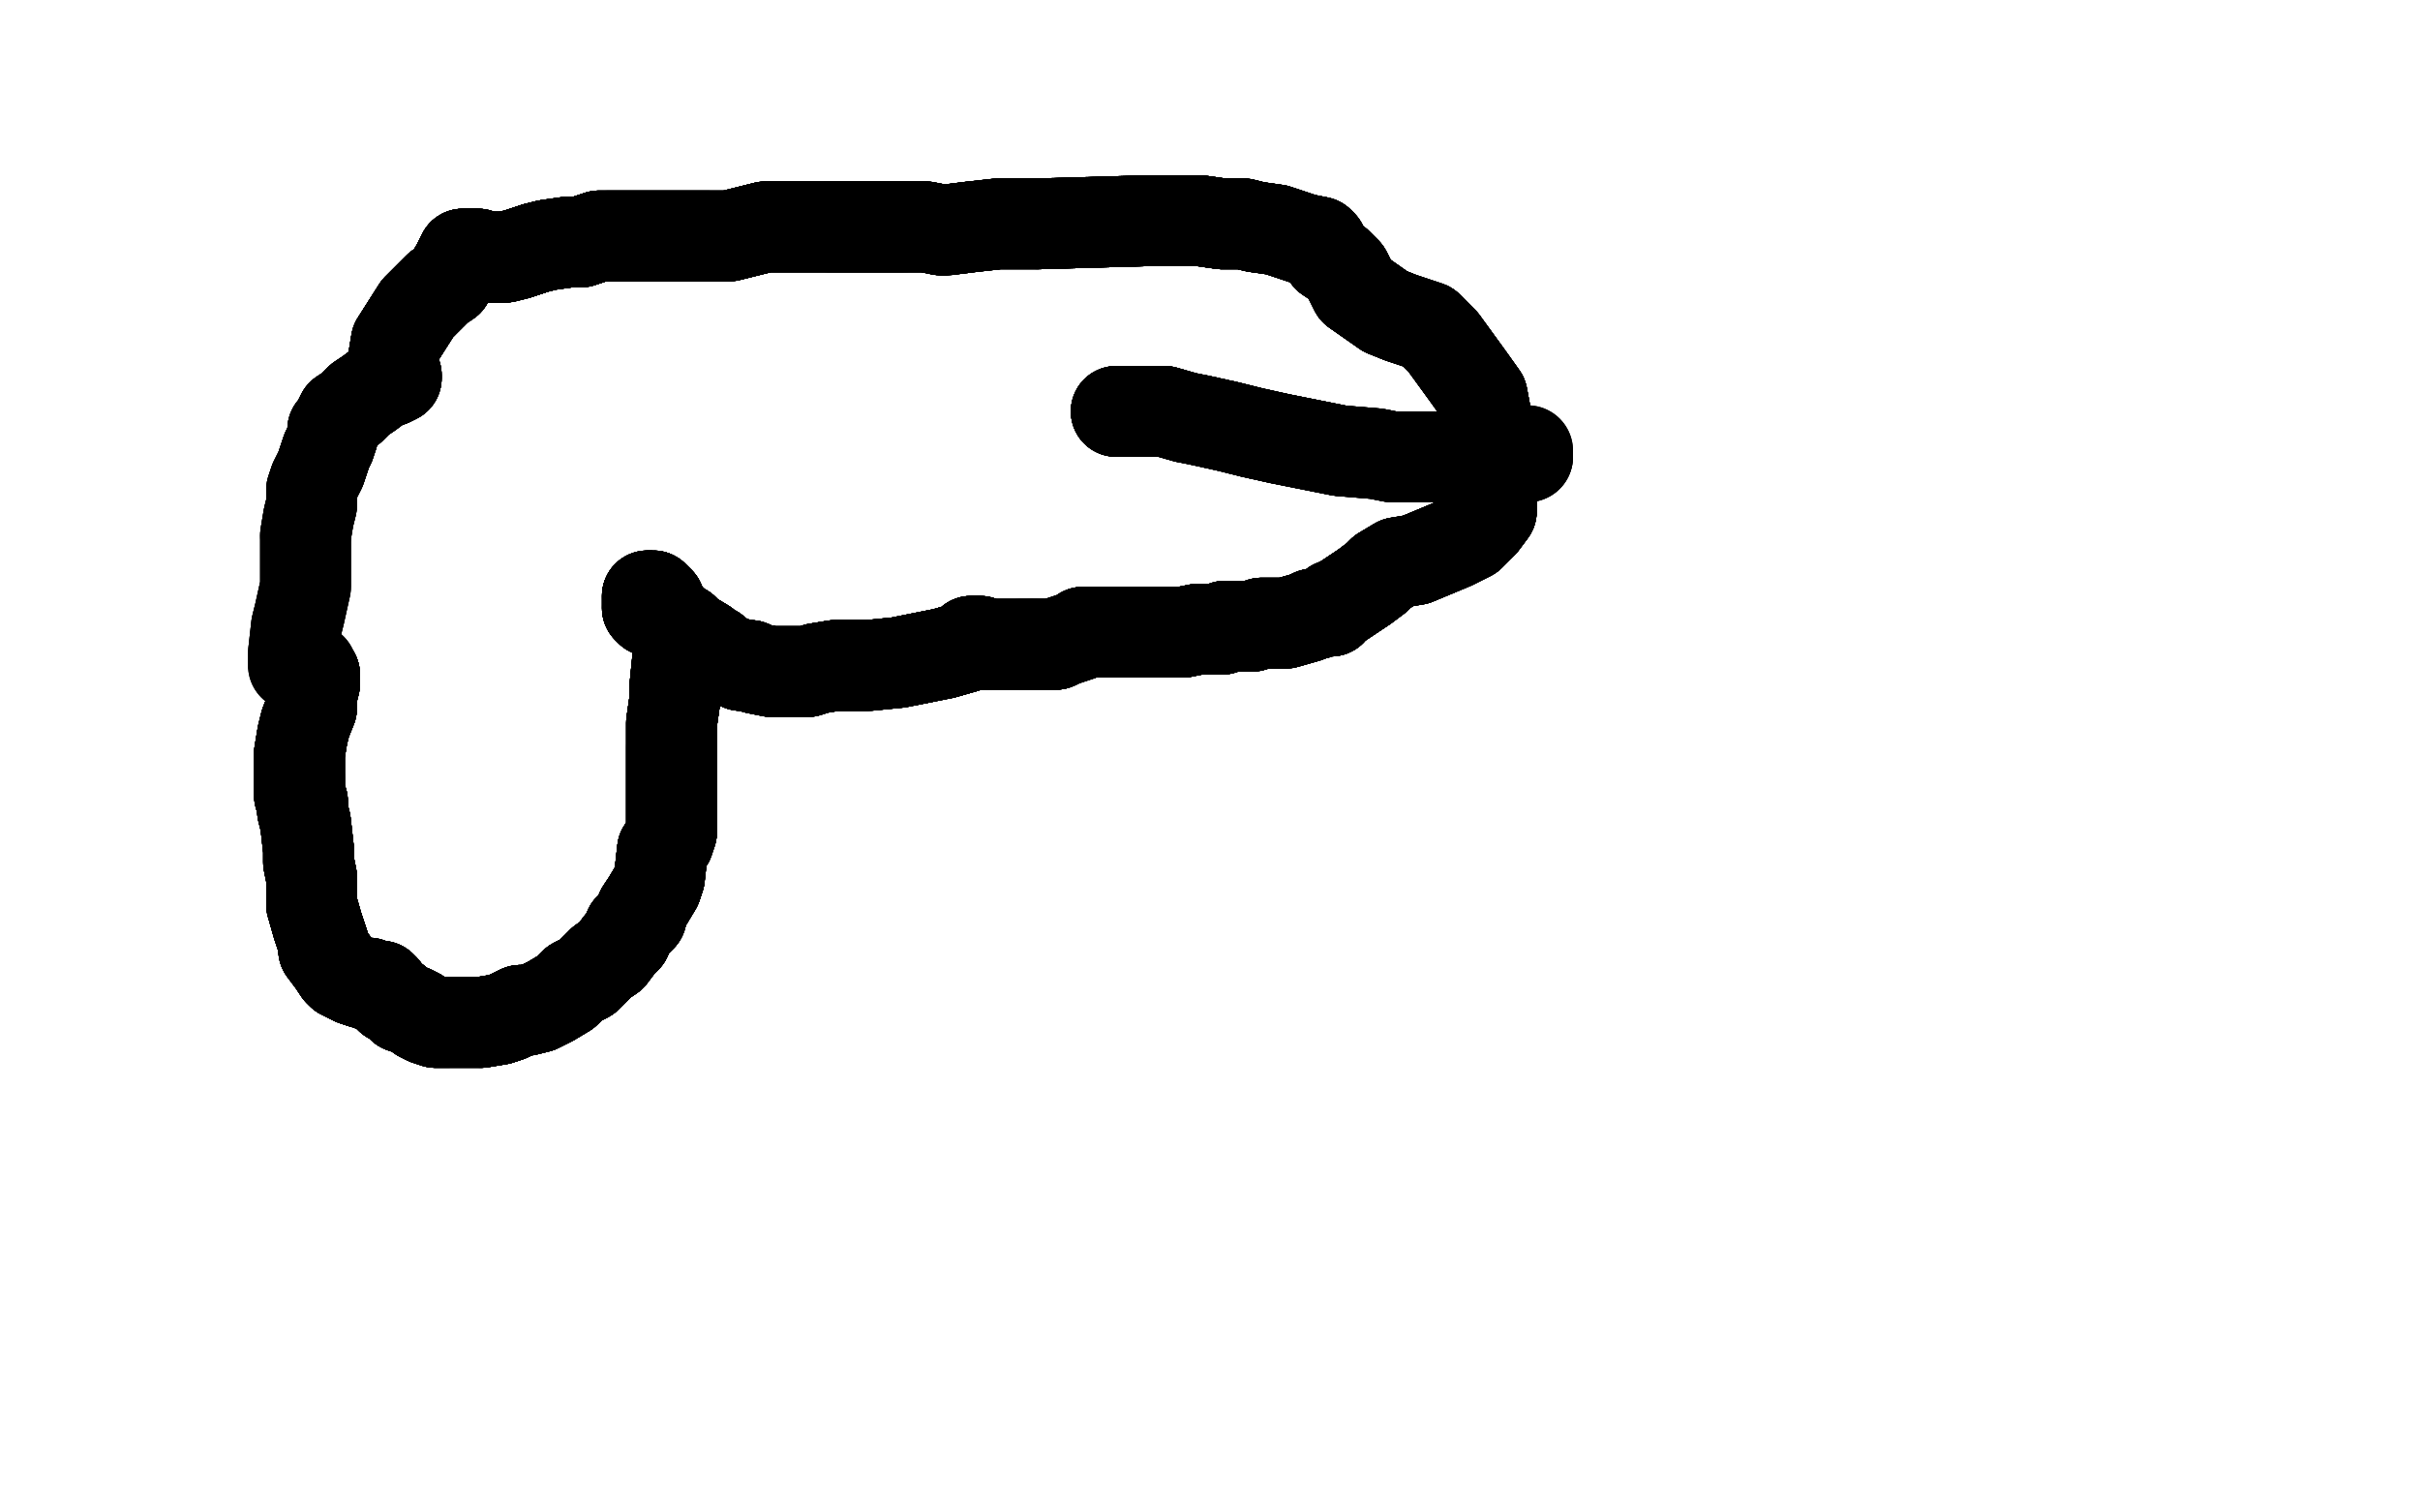 <?xml version="1.0" standalone="no"?>
<!DOCTYPE svg PUBLIC "-//W3C//DTD SVG 1.1//EN"
"http://www.w3.org/Graphics/SVG/1.1/DTD/svg11.dtd">

<svg width="800" height="500" version="1.1" xmlns="http://www.w3.org/2000/svg" xmlns:xlink="http://www.w3.org/1999/xlink" style="stroke-antialiasing: false"><desc>This SVG has been created on https://colorillo.com/</desc><rect x='0' y='0' width='800' height='500' style='fill: rgb(255,255,255); stroke-width:0' /><polyline points="211,135 211,136 213,138 214,139 216,142 218,143 220,146 225,151" style="fill: none; stroke: #ffffff; stroke-width: 5; stroke-linejoin: round; stroke-linecap: round; stroke-antialiasing: false; stroke-antialias: 0; opacity: 1.0"/>
<polyline points="211,135 211,136 213,138 214,139 216,142 218,143 220,146 225,151 243,174 261,203 292,264 302,285 319,309 326,319 326,321" style="fill: none; stroke: #ffffff; stroke-width: 5; stroke-linejoin: round; stroke-linecap: round; stroke-antialiasing: false; stroke-antialias: 0; opacity: 1.0"/>
<polyline points="211,135 211,136 213,138 214,139 216,142 218,143 220,146 225,151 243,174 261,203 292,264 302,285 319,309 326,319" style="fill: none; stroke: #ffffff; stroke-width: 5; stroke-linejoin: round; stroke-linecap: round; stroke-antialiasing: false; stroke-antialias: 0; opacity: 1.0"/>
<polyline points="211,135 211,136 213,138 214,139 216,142 218,143 220,146 225,151 243,174 261,203 292,264 302,285 319,309 326,319 326,321" style="fill: none; stroke: #ffffff; stroke-width: 5; stroke-linejoin: round; stroke-linecap: round; stroke-antialiasing: false; stroke-antialias: 0; opacity: 1.0"/>
<polyline points="385,165 385,174 385,181 385,187 385,195 384,206 384,214 383,225" style="fill: none; stroke: #ffffff; stroke-width: 5; stroke-linejoin: round; stroke-linecap: round; stroke-antialiasing: false; stroke-antialias: 0; opacity: 1.0"/>
<polyline points="385,165 385,174 385,181 385,187 385,195 384,206 384,214 383,225 383,246 385,258 393,283 396,296 406,329 411,345" style="fill: none; stroke: #ffffff; stroke-width: 5; stroke-linejoin: round; stroke-linecap: round; stroke-antialiasing: false; stroke-antialias: 0; opacity: 1.0"/>
<polyline points="385,165 385,174 385,181 385,187 385,195 384,206 384,214 383,225 383,246 385,258 393,283 396,296 406,329 411,345 415,358 418,365 420,368 421,368" style="fill: none; stroke: #ffffff; stroke-width: 5; stroke-linejoin: round; stroke-linecap: round; stroke-antialiasing: false; stroke-antialias: 0; opacity: 1.0"/>
<polyline points="385,165 385,174 385,181 385,187 385,195 384,206 384,214 383,225 383,246 385,258 393,283 396,296 406,329 411,345 415,358 418,365 420,368 421,368" style="fill: none; stroke: #ffffff; stroke-width: 5; stroke-linejoin: round; stroke-linecap: round; stroke-antialiasing: false; stroke-antialias: 0; opacity: 1.0"/>
<polyline points="275,262 276,262 279,262 282,262 285,262 288,262 292,263 297,264 304,266" style="fill: none; stroke: #ffffff; stroke-width: 5; stroke-linejoin: round; stroke-linecap: round; stroke-antialiasing: false; stroke-antialias: 0; opacity: 1.0"/>
<polyline points="275,262 276,262 279,262 282,262 285,262 288,262 292,263 297,264 304,266 312,271 336,282 348,288 360,292 376,296 402,299 414,300" style="fill: none; stroke: #ffffff; stroke-width: 5; stroke-linejoin: round; stroke-linecap: round; stroke-antialiasing: false; stroke-antialias: 0; opacity: 1.0"/>
<polyline points="275,262 276,262 279,262 282,262 285,262 288,262 292,263 297,264 304,266 312,271 336,282 348,288 360,292 376,296 402,299 414,300 422,300 433,300 435,300 437,300 438,300" style="fill: none; stroke: #ffffff; stroke-width: 5; stroke-linejoin: round; stroke-linecap: round; stroke-antialiasing: false; stroke-antialias: 0; opacity: 1.0"/>
<polyline points="275,262 276,262 279,262 282,262 285,262 288,262 292,263 297,264 304,266 312,271 336,282 348,288 360,292 376,296 402,299 414,300 422,300 433,300 435,300 437,300 438,300" style="fill: none; stroke: #ffffff; stroke-width: 5; stroke-linejoin: round; stroke-linecap: round; stroke-antialiasing: false; stroke-antialias: 0; opacity: 1.0"/>
<polyline points="455,291 454,291 455,294 457,299 461,305 465,313 470,321" style="fill: none; stroke: #ffffff; stroke-width: 5; stroke-linejoin: round; stroke-linecap: round; stroke-antialiasing: false; stroke-antialias: 0; opacity: 1.0"/>
<polyline points="455,291 454,291 455,294 457,299 461,305 465,313 470,321 475,327 480,331" style="fill: none; stroke: #ffffff; stroke-width: 5; stroke-linejoin: round; stroke-linecap: round; stroke-antialiasing: false; stroke-antialias: 0; opacity: 1.0"/>
<polyline points="437,218 434,197 431,184 430,173 428,162 427,153 427,148 427,143 427,140" style="fill: none; stroke: #ffffff; stroke-width: 5; stroke-linejoin: round; stroke-linecap: round; stroke-antialiasing: false; stroke-antialias: 0; opacity: 1.0"/>
<polyline points="437,218 434,197 431,184 430,173 428,162 427,153 427,148 427,143 427,140 427,138 427,137" style="fill: none; stroke: #ffffff; stroke-width: 5; stroke-linejoin: round; stroke-linecap: round; stroke-antialiasing: false; stroke-antialias: 0; opacity: 1.0"/>
<polyline points="437,218 434,197 431,184 430,173 428,162 427,153 427,148 427,143 427,140 427,138 427,137 427,138 427,141" style="fill: none; stroke: #ffffff; stroke-width: 5; stroke-linejoin: round; stroke-linecap: round; stroke-antialiasing: false; stroke-antialias: 0; opacity: 1.0"/>
<polyline points="446,175 445,175 444,176" style="fill: none; stroke: #ffffff; stroke-width: 5; stroke-linejoin: round; stroke-linecap: round; stroke-antialiasing: false; stroke-antialias: 0; opacity: 1.0"/>
<polyline points="77,103 77,105 77,110 77,118 78,132 78,154 81,201 83,252 87,305 91,354 91,392 93,425 94,442 95,453 96,458 97,461 101,463 103,466" style="fill: none; stroke: #ffffff; stroke-width: 30; stroke-linejoin: round; stroke-linecap: round; stroke-antialiasing: false; stroke-antialias: 0; opacity: 1.0"/>
<polyline points="77,103 77,105 77,110 77,118 78,132 78,154 81,201 83,252 87,305 91,354 91,392 93,425 94,442 95,453 96,458 97,461 101,463 103,466 105,466 106,467 107,467 107,465" style="fill: none; stroke: #ffffff; stroke-width: 30; stroke-linejoin: round; stroke-linecap: round; stroke-antialiasing: false; stroke-antialias: 0; opacity: 1.0"/>
<polyline points="77,103 77,105 77,110 77,118 78,132 78,154 81,201 83,252 87,305" style="fill: none; stroke: #ffffff; stroke-width: 30; stroke-linejoin: round; stroke-linecap: round; stroke-antialiasing: false; stroke-antialias: 0; opacity: 1.0"/>
<polyline points="77,103 77,105 77,110 77,118 78,132 78,154 81,201 83,252 87,305 91,354 91,392 93,425 94,442 95,453 96,458 97,461 101,463 103,466 105,466 106,467 107,467 107,465" style="fill: none; stroke: #ffffff; stroke-width: 30; stroke-linejoin: round; stroke-linecap: round; stroke-antialiasing: false; stroke-antialias: 0; opacity: 1.0"/>
<polyline points="156,135 156,136 156,138 156,143 157,152 157,168 157,200 157,252 154,389" style="fill: none; stroke: #ffffff; stroke-width: 30; stroke-linejoin: round; stroke-linecap: round; stroke-antialiasing: false; stroke-antialias: 0; opacity: 1.0"/>
<polyline points="156,135 156,136 156,138 156,143 157,152 157,168 157,200 157,252 154,389 153,403 152,416 151,426 151,430 151,431 151,432" style="fill: none; stroke: #ffffff; stroke-width: 30; stroke-linejoin: round; stroke-linecap: round; stroke-antialiasing: false; stroke-antialias: 0; opacity: 1.0"/>
<polyline points="67,302 74,302 82,303 93,304 105,305 122,308 144,309 170,312 193,315 211,319" style="fill: none; stroke: #ffffff; stroke-width: 30; stroke-linejoin: round; stroke-linecap: round; stroke-antialiasing: false; stroke-antialias: 0; opacity: 1.0"/>
<polyline points="67,302 74,302 82,303 93,304 105,305 122,308 144,309 170,312 193,315 211,319 229,322 248,327 285,332 311,337 321,339 328,340 329,340 324,337" style="fill: none; stroke: #ffffff; stroke-width: 30; stroke-linejoin: round; stroke-linecap: round; stroke-antialiasing: false; stroke-antialias: 0; opacity: 1.0"/>
<polyline points="67,302 74,302 82,303 93,304 105,305 122,308 144,309 170,312 193,315 211,319 229,322 248,327 285,332 311,337 321,339 328,340 329,340 324,337 292,326" style="fill: none; stroke: #ffffff; stroke-width: 30; stroke-linejoin: round; stroke-linecap: round; stroke-antialiasing: false; stroke-antialias: 0; opacity: 1.0"/>
<polyline points="156,135 156,136 156,138 156,143 157,152 157,168 157,200 157,252 154,389 153,403 152,416 151,426 151,430 151,431 151,432" style="fill: none; stroke: #ffffff; stroke-width: 30; stroke-linejoin: round; stroke-linecap: round; stroke-antialiasing: false; stroke-antialias: 0; opacity: 1.0"/>
<polyline points="334,234 354,264 372,301 389,342 406,384 419,420 424,441 427,452 427,458 427,463" style="fill: none; stroke: #ffffff; stroke-width: 30; stroke-linejoin: round; stroke-linecap: round; stroke-antialiasing: false; stroke-antialias: 0; opacity: 1.0"/>
<polyline points="334,234 354,264 372,301 389,342 406,384 419,420 424,441 427,452 427,458 427,463 422,468 413,473 360,477 309,477 163,469 113,468 91,466" style="fill: none; stroke: #ffffff; stroke-width: 30; stroke-linejoin: round; stroke-linecap: round; stroke-antialiasing: false; stroke-antialias: 0; opacity: 1.0"/>
<polyline points="334,234 354,264 372,301 389,342 406,384 419,420 424,441 427,452 427,458 427,463 422,468 413,473 360,477 309,477 163,469 113,468 91,466 74,460 63,450 60,437 62,413 77,369 111,308 221,156 298,97" style="fill: none; stroke: #ffffff; stroke-width: 30; stroke-linejoin: round; stroke-linecap: round; stroke-antialiasing: false; stroke-antialias: 0; opacity: 1.0"/>
<polyline points="334,234 354,264 372,301 389,342 406,384 419,420 424,441 427,452 427,458 427,463 422,468 413,473 360,477 309,477 163,469 113,468 91,466 74,460 63,450 60,437 62,413 77,369 111,308 221,156 298,97 352,62 394,43 423,36 437,36 440,84 427,113 399,149 361,188 249,272 187,313 139,343 120,355 113,358 116,351" style="fill: none; stroke: #ffffff; stroke-width: 30; stroke-linejoin: round; stroke-linecap: round; stroke-antialiasing: false; stroke-antialias: 0; opacity: 1.0"/>
<polyline points="334,234 354,264 372,301 389,342 406,384 419,420 424,441 427,452 427,458 427,463 422,468 413,473 360,477 309,477 163,469 113,468 91,466 74,460 63,450 60,437 62,413 77,369 111,308 221,156 298,97 352,62 394,43 423,36 437,36 440,84 427,113 399,149 361,188 249,272 187,313 139,343 120,355 113,358 116,351 176,280 227,222 283,167 341,111 387,61 434,9 439,3" style="fill: none; stroke: #ffffff; stroke-width: 30; stroke-linejoin: round; stroke-linecap: round; stroke-antialiasing: false; stroke-antialias: 0; opacity: 1.0"/>
<polyline points="424,441 427,452 427,458 427,463 422,468 413,473 360,477 309,477 163,469 113,468 91,466 74,460 63,450 60,437 62,413 77,369 111,308 221,156 298,97 352,62 394,43 423,36 437,36 440,84 427,113 399,149 361,188 249,272 187,313 139,343 120,355 113,358 116,351 176,280 227,222 283,167 341,111 387,61 434,9 439,3 439,2 400,27 254,131 213,167 95,291 68,320 59,329" style="fill: none; stroke: #ffffff; stroke-width: 30; stroke-linejoin: round; stroke-linecap: round; stroke-antialiasing: false; stroke-antialias: 0; opacity: 1.0"/>
<polyline points="422,468 413,473 360,477 309,477 163,469 113,468 91,466 74,460 63,450 60,437 62,413 77,369 111,308 221,156 298,97 352,62 394,43 423,36 437,36 440,84 427,113 399,149 361,188 249,272 187,313 139,343 120,355 113,358 116,351 176,280 227,222 283,167 341,111 387,61 434,9 439,3 439,2 400,27 254,131 213,167 95,291 68,320 59,329 62,318 85,281 212,79 226,58 246,26" style="fill: none; stroke: #ffffff; stroke-width: 30; stroke-linejoin: round; stroke-linecap: round; stroke-antialiasing: false; stroke-antialias: 0; opacity: 1.0"/>
<polyline points="334,234 354,264 372,301 389,342 406,384 419,420 424,441 427,452 427,458 427,463 422,468 413,473 360,477 309,477 163,469 113,468 91,466 74,460 63,450 60,437 62,413 77,369 111,308 221,156 298,97 352,62 394,43 423,36 437,36 440,84 427,113 399,149" style="fill: none; stroke: #ffffff; stroke-width: 30; stroke-linejoin: round; stroke-linecap: round; stroke-antialiasing: false; stroke-antialias: 0; opacity: 1.0"/>
<polyline points="52,78 48,80 46,81 45,81 44,77 43,73 43,68 43,61 45,49" style="fill: none; stroke: #ffffff; stroke-width: 30; stroke-linejoin: round; stroke-linecap: round; stroke-antialiasing: false; stroke-antialias: 0; opacity: 1.0"/>
<polyline points="52,78 48,80 46,81 45,81 44,77 43,73 43,68 43,61 45,49 49,37 57,18 66,2" style="fill: none; stroke: #ffffff; stroke-width: 30; stroke-linejoin: round; stroke-linecap: round; stroke-antialiasing: false; stroke-antialias: 0; opacity: 1.0"/>
<polyline points="56,152 57,150 58,146 61,140 63,131 66,118 72,104 77,88 83,77" style="fill: none; stroke: #ffffff; stroke-width: 30; stroke-linejoin: round; stroke-linecap: round; stroke-antialiasing: false; stroke-antialias: 0; opacity: 1.0"/>
<polyline points="56,152 57,150 58,146 61,140 63,131 66,118 72,104 77,88 83,77 88,65 88,64 89,64 82,78 66,114 47,156" style="fill: none; stroke: #ffffff; stroke-width: 30; stroke-linejoin: round; stroke-linecap: round; stroke-antialiasing: false; stroke-antialias: 0; opacity: 1.0"/>
<polyline points="56,152 57,150 58,146 61,140 63,131 66,118 72,104 77,88 83,77 88,65 88,64 89,64 82,78 66,114 47,156 29,193 18,216 12,226 12,229 27,192 42,154 64,106 86,56 106,17" style="fill: none; stroke: #ffffff; stroke-width: 30; stroke-linejoin: round; stroke-linecap: round; stroke-antialiasing: false; stroke-antialias: 0; opacity: 1.0"/>
<polyline points="56,152 57,150 58,146 61,140 63,131 66,118 72,104 77,88 83,77 88,65 88,64 89,64 82,78 66,114 47,156 29,193 18,216 12,226 12,229 27,192 42,154 64,106" style="fill: none; stroke: #ffffff; stroke-width: 30; stroke-linejoin: round; stroke-linecap: round; stroke-antialiasing: false; stroke-antialias: 0; opacity: 1.0"/>
<polyline points="106,90 105,91 105,92 105,93 105,94 105,95 110,89" style="fill: none; stroke: #ffffff; stroke-width: 30; stroke-linejoin: round; stroke-linecap: round; stroke-antialiasing: false; stroke-antialias: 0; opacity: 1.0"/>
<polyline points="106,90 105,91 105,92 105,93 105,94 105,95 110,89 122,77 137,57 153,37 164,25 170,18 172,15 174,15 174,20" style="fill: none; stroke: #ffffff; stroke-width: 30; stroke-linejoin: round; stroke-linecap: round; stroke-antialiasing: false; stroke-antialias: 0; opacity: 1.0"/>
<polyline points="106,90 105,91 105,92 105,93 105,94 105,95 110,89 122,77 137,57 153,37 164,25 170,18 172,15 174,15 174,20 167,36 153,69 134,114 112,164 93,208 76,247 68,272 66,281" style="fill: none; stroke: #ffffff; stroke-width: 30; stroke-linejoin: round; stroke-linecap: round; stroke-antialiasing: false; stroke-antialias: 0; opacity: 1.0"/>
<polyline points="106,90 105,91 105,92 105,93 105,94 105,95 110,89 122,77 137,57 153,37 164,25 170,18 172,15 174,15 174,20 167,36 153,69 134,114 112,164 93,208 76,247 68,272 66,281 66,284 69,278 76,268 86,251 99,225 115,196 130,167 159,106" style="fill: none; stroke: #ffffff; stroke-width: 30; stroke-linejoin: round; stroke-linecap: round; stroke-antialiasing: false; stroke-antialias: 0; opacity: 1.0"/>
<polyline points="106,90 105,91 105,92 105,93 105,94 105,95 110,89 122,77 137,57 153,37 164,25 170,18 172,15 174,15 174,20 167,36 153,69 134,114 112,164 93,208 76,247 68,272 66,281 66,284 69,278 76,268 86,251 99,225 115,196 130,167 159,106 165,98 167,94 164,101 156,119 140,151 122,190 103,227" style="fill: none; stroke: #ffffff; stroke-width: 30; stroke-linejoin: round; stroke-linecap: round; stroke-antialiasing: false; stroke-antialias: 0; opacity: 1.0"/>
<polyline points="106,90 105,91 105,92 105,93 105,94 105,95 110,89 122,77 137,57 153,37 164,25 170,18 172,15 174,15 174,20 167,36 153,69 134,114 112,164 93,208 76,247 68,272 66,281 66,284 69,278 76,268 86,251 99,225 115,196 130,167 159,106 165,98 167,94 164,101 156,119 140,151 122,190 103,227 89,258 83,276 88,268 98,251 116,219 137,177 160,132" style="fill: none; stroke: #ffffff; stroke-width: 30; stroke-linejoin: round; stroke-linecap: round; stroke-antialiasing: false; stroke-antialias: 0; opacity: 1.0"/>
<polyline points="105,92 105,93 105,94 105,95 110,89 122,77 137,57 153,37 164,25 170,18 172,15 174,15 174,20 167,36 153,69 134,114 112,164 93,208 76,247 68,272 66,281 66,284 69,278 76,268 86,251 99,225 115,196 130,167 159,106 165,98 167,94 164,101 156,119 140,151 122,190 103,227 89,258 83,276 88,268 98,251 116,219 137,177 160,132 202,55 213,39 217,33 217,38 208,62 189,106" style="fill: none; stroke: #ffffff; stroke-width: 30; stroke-linejoin: round; stroke-linecap: round; stroke-antialiasing: false; stroke-antialias: 0; opacity: 1.0"/>
<polyline points="172,15 174,15 174,20 167,36 153,69 134,114 112,164 93,208 76,247 68,272 66,281 66,284 69,278 76,268 86,251 99,225 115,196 130,167 159,106 165,98 167,94 164,101 156,119 140,151 122,190 103,227 89,258 83,276 88,268 98,251 116,219 137,177 160,132 202,55 213,39 217,33 217,38 208,62 189,106 141,227 125,278 118,337 120,346 125,349 135,349" style="fill: none; stroke: #ffffff; stroke-width: 30; stroke-linejoin: round; stroke-linecap: round; stroke-antialiasing: false; stroke-antialias: 0; opacity: 1.0"/>
<polyline points="69,278 76,268 86,251 99,225 115,196 130,167 159,106 165,98 167,94 164,101 156,119 140,151 122,190 103,227 89,258 83,276 88,268 98,251 116,219 137,177 160,132 202,55 213,39 217,33 217,38 208,62 189,106 141,227 125,278 118,337 120,346 125,349 135,349 162,324 185,293 241,224 270,186 301,149 326,116 352,91 356,88 336,128 313,168 285,213 254,264" style="fill: none; stroke: #ffffff; stroke-width: 30; stroke-linejoin: round; stroke-linecap: round; stroke-antialiasing: false; stroke-antialias: 0; opacity: 1.0"/>
<polyline points="86,251 99,225 115,196 130,167 159,106 165,98 167,94 164,101 156,119 140,151 122,190 103,227 89,258 83,276 88,268 98,251 116,219 137,177 160,132 202,55 213,39 217,33 217,38 208,62 189,106 141,227 125,278 118,337 120,346 125,349 135,349 162,324 185,293 241,224 270,186 301,149 326,116 352,91 356,88 336,128 313,168 285,213 254,264 212,346 206,368 207,369 214,366 227,357 271,319" style="fill: none; stroke: #ffffff; stroke-width: 30; stroke-linejoin: round; stroke-linecap: round; stroke-antialiasing: false; stroke-antialias: 0; opacity: 1.0"/>
<polyline points="122,190 103,227 89,258 83,276 88,268 98,251 116,219 137,177 160,132 202,55 213,39 217,33 217,38 208,62 189,106 141,227 125,278 118,337 120,346 125,349 135,349 162,324 185,293 241,224 270,186 301,149 326,116 352,91 356,88 336,128 313,168 285,213 254,264 212,346 206,368 207,369 214,366 227,357 271,319 299,292 353,232 372,214 382,205 383,205 383,210" style="fill: none; stroke: #ffffff; stroke-width: 30; stroke-linejoin: round; stroke-linecap: round; stroke-antialiasing: false; stroke-antialias: 0; opacity: 1.0"/>
<polyline points="88,268 98,251 116,219 137,177 160,132 202,55 213,39 217,33 217,38 208,62 189,106 141,227 125,278 118,337 120,346 125,349 135,349 162,324 185,293 241,224 270,186 301,149 326,116 352,91 356,88 336,128 313,168 285,213 254,264 212,346 206,368 207,369 214,366 227,357 271,319 299,292 353,232 372,214 382,205 383,205 383,210 363,266 332,364 323,399 320,417 324,417 332,408 344,392" style="fill: none; stroke: #ffffff; stroke-width: 30; stroke-linejoin: round; stroke-linecap: round; stroke-antialiasing: false; stroke-antialias: 0; opacity: 1.0"/>
<polyline points="174,20 167,36 153,69 134,114 112,164 93,208 76,247 68,272 66,281 66,284 69,278 76,268 86,251 99,225 115,196 130,167 159,106 165,98 167,94 164,101 156,119 140,151 122,190 103,227 89,258 83,276 88,268 98,251 116,219 137,177 160,132 202,55 213,39 217,33 217,38 208,62 189,106 141,227 125,278 118,337 120,346 125,349 135,349 162,324 185,293 241,224 270,186 301,149 326,116" style="fill: none; stroke: #ffffff; stroke-width: 30; stroke-linejoin: round; stroke-linecap: round; stroke-antialiasing: false; stroke-antialias: 0; opacity: 1.0"/>
<polyline points="217,38 208,62 189,106 141,227 125,278 118,337 120,346 125,349 135,349 162,324 185,293 241,224 270,186 301,149 326,116 352,91 356,88 336,128 313,168 285,213 254,264 212,346 206,368 207,369 214,366 227,357 271,319 299,292 353,232 372,214 382,205 383,205 383,210 363,266 332,364 323,399 320,417 324,417 332,408 344,392 383,330 427,263 449,237 460,225 468,217 469,217" style="fill: none; stroke: #ffffff; stroke-width: 30; stroke-linejoin: round; stroke-linecap: round; stroke-antialiasing: false; stroke-antialias: 0; opacity: 1.0"/>
<polyline points="120,346 125,349 135,349 162,324 185,293 241,224 270,186 301,149 326,116 352,91 356,88 336,128 313,168 285,213 254,264 212,346 206,368 207,369 214,366 227,357 271,319 299,292 353,232 372,214 382,205 383,205 383,210 363,266 332,364 323,399 320,417 324,417 332,408 344,392 383,330 427,263 449,237 460,225 468,217 469,217 466,219 456,227 439,238 421,252 418,254 416,254 415,249" style="fill: none; stroke: #ffffff; stroke-width: 30; stroke-linejoin: round; stroke-linecap: round; stroke-antialiasing: false; stroke-antialias: 0; opacity: 1.0"/>
<polyline points="185,293 241,224 270,186 301,149 326,116 352,91 356,88 336,128 313,168 285,213 254,264 212,346 206,368 207,369 214,366 227,357 271,319 299,292 353,232 372,214 382,205 383,205 383,210 363,266 332,364 323,399 320,417 324,417 332,408 344,392 383,330 427,263 449,237 460,225 468,217 469,217 466,219 456,227 439,238 421,252 418,254 416,254 415,249 418,226 451,190 470,176 482,168 489,158" style="fill: none; stroke: #ffffff; stroke-width: 30; stroke-linejoin: round; stroke-linecap: round; stroke-antialiasing: false; stroke-antialias: 0; opacity: 1.0"/>
<polyline points="254,264 212,346 206,368 207,369 214,366 227,357 271,319 299,292 353,232 372,214 382,205 383,205 383,210 363,266 332,364 323,399 320,417 324,417 332,408 344,392 383,330 427,263 449,237 460,225 468,217 469,217 466,219 456,227 439,238 421,252 418,254 416,254 415,249 418,226 451,190 470,176 482,168 489,158 489,160 478,168 452,184 421,208 390,233 388,235 391,231" style="fill: none; stroke: #ffffff; stroke-width: 30; stroke-linejoin: round; stroke-linecap: round; stroke-antialiasing: false; stroke-antialias: 0; opacity: 1.0"/>
<polyline points="206,368 207,369 214,366 227,357 271,319 299,292 353,232 372,214 382,205 383,205 383,210 363,266 332,364 323,399 320,417 324,417 332,408 344,392 383,330 427,263 449,237 460,225 468,217 469,217 466,219 456,227 439,238 421,252 418,254 416,254 415,249 418,226 451,190 470,176 482,168 489,158 489,160 478,168 452,184 421,208 390,233 388,235 391,231 399,220 427,176 460,137 500,68 506,46 509,36" style="fill: none; stroke: #ffffff; stroke-width: 30; stroke-linejoin: round; stroke-linecap: round; stroke-antialiasing: false; stroke-antialias: 0; opacity: 1.0"/>
<polyline points="332,364 323,399 320,417 324,417 332,408 344,392 383,330 427,263 449,237 460,225 468,217 469,217 466,219 456,227 439,238 421,252 418,254 416,254 415,249 418,226 451,190 470,176 482,168 489,158 489,160 478,168 452,184 421,208 390,233 388,235 391,231 399,220 427,176 460,137 500,68 506,46 509,36 509,39 509,48 509,59 500,89 484,143 465,197 442,289 438,312 436,327" style="fill: none; stroke: #ffffff; stroke-width: 30; stroke-linejoin: round; stroke-linecap: round; stroke-antialiasing: false; stroke-antialias: 0; opacity: 1.0"/>
<polyline points="332,408 344,392 383,330 427,263 449,237 460,225 468,217 469,217 466,219 456,227 439,238 421,252 418,254 416,254 415,249 418,226 451,190 470,176 482,168 489,158 489,160 478,168 452,184 421,208 390,233 388,235 391,231 399,220 427,176 460,137 500,68 506,46 509,36 509,39 509,48 509,59 500,89 484,143 465,197 442,289 438,312 436,327 437,322 442,311 451,291 485,213 506,168 542,84" style="fill: none; stroke: #ffffff; stroke-width: 30; stroke-linejoin: round; stroke-linecap: round; stroke-antialiasing: false; stroke-antialias: 0; opacity: 1.0"/>
<polyline points="466,219 456,227 439,238 421,252 418,254 416,254 415,249 418,226 451,190 470,176 482,168 489,158 489,160 478,168 452,184 421,208 390,233 388,235 391,231 399,220 427,176 460,137 500,68 506,46 509,36 509,39 509,48 509,59 500,89 484,143 465,197 442,289 438,312 436,327 437,322 442,311 451,291 485,213 506,168 542,84 557,53 559,49 559,52 553,70 522,147 500,200" style="fill: none; stroke: #ffffff; stroke-width: 30; stroke-linejoin: round; stroke-linecap: round; stroke-antialiasing: false; stroke-antialias: 0; opacity: 1.0"/>
<polyline points="271,319 299,292 353,232 372,214 382,205 383,205 383,210 363,266 332,364 323,399 320,417 324,417 332,408 344,392 383,330 427,263 449,237 460,225 468,217 469,217 466,219 456,227 439,238 421,252 418,254 416,254 415,249 418,226 451,190 470,176 482,168 489,158 489,160 478,168 452,184 421,208 390,233 388,235 391,231 399,220 427,176 460,137 500,68 506,46 509,36 509,39 509,48 509,59" style="fill: none; stroke: #ffffff; stroke-width: 30; stroke-linejoin: round; stroke-linecap: round; stroke-antialiasing: false; stroke-antialias: 0; opacity: 1.0"/>
<polyline points="489,160 478,168 452,184 421,208 390,233 388,235 391,231 399,220 427,176 460,137 500,68 506,46 509,36 509,39 509,48 509,59 500,89 484,143 465,197 442,289 438,312 436,327 437,322 442,311 451,291 485,213 506,168 542,84 557,53 559,49 559,52 553,70 522,147 500,200 461,294 452,311 449,319 458,300 471,272 509,190 549,111 561,90 568,80 569,102 557,145 489,345" style="fill: none; stroke: #ffffff; stroke-width: 30; stroke-linejoin: round; stroke-linecap: round; stroke-antialiasing: false; stroke-antialias: 0; opacity: 1.0"/>
<polyline points="509,36 509,39 509,48 509,59 500,89 484,143 465,197 442,289 438,312 436,327 437,322 442,311 451,291 485,213 506,168 542,84 557,53 559,49 559,52 553,70 522,147 500,200 461,294 452,311 449,319 458,300 471,272 509,190 549,111 561,90 568,80 569,102 557,145 489,345 485,356 486,352 492,341 528,263 556,210 643,78 653,67 650,86 577,249 565,270 535,333 528,352 533,342" style="fill: none; stroke: #ffffff; stroke-width: 30; stroke-linejoin: round; stroke-linecap: round; stroke-antialiasing: false; stroke-antialias: 0; opacity: 1.0"/>
<polyline points="418,254 416,254 415,249 418,226 451,190 470,176 482,168 489,158 489,160 478,168 452,184 421,208 390,233 388,235 391,231 399,220 427,176 460,137 500,68 506,46 509,36 509,39 509,48 509,59 500,89 484,143 465,197 442,289 438,312 436,327 437,322 442,311 451,291 485,213 506,168 542,84 557,53 559,49 559,52 553,70 522,147 500,200 461,294 452,311 449,319 458,300 471,272 509,190" style="fill: none; stroke: #ffffff; stroke-width: 30; stroke-linejoin: round; stroke-linecap: round; stroke-antialiasing: false; stroke-antialias: 0; opacity: 1.0"/>
<polyline points="465,197 442,289 438,312 436,327 437,322 442,311 451,291 485,213 506,168 542,84 557,53 559,49 559,52 553,70 522,147 500,200 461,294 452,311 449,319 458,300 471,272 509,190 549,111 561,90 568,80 569,102 557,145 489,345 485,356 486,352 492,341 528,263 556,210 643,78 653,67 650,86 577,249 565,270 535,333 528,352 533,342 544,323 585,244 635,146 680,68 687,57 691,53" style="fill: none; stroke: #ffffff; stroke-width: 30; stroke-linejoin: round; stroke-linecap: round; stroke-antialiasing: false; stroke-antialias: 0; opacity: 1.0"/>
<polyline points="451,291 485,213 506,168 542,84 557,53 559,49 559,52 553,70 522,147 500,200 461,294 452,311 449,319 458,300 471,272 509,190 549,111 561,90 568,80 569,102 557,145 489,345 485,356 486,352 492,341 528,263 556,210 643,78 653,67 650,86 577,249 565,270 535,333 528,352 533,342 544,323 585,244 635,146 680,68 687,57 691,53 688,66 613,220 568,310 552,341 547,357 559,336" style="fill: none; stroke: #ffffff; stroke-width: 30; stroke-linejoin: round; stroke-linecap: round; stroke-antialiasing: false; stroke-antialias: 0; opacity: 1.0"/>
<polyline points="451,291 485,213 506,168 542,84 557,53 559,49 559,52 553,70 522,147 500,200 461,294 452,311 449,319 458,300 471,272 509,190 549,111 561,90 568,80 569,102 557,145 489,345 485,356 486,352 492,341 528,263 556,210 643,78 653,67 650,86 577,249 565,270 535,333 528,352 533,342 544,323 585,244 635,146 680,68 687,57 691,53 688,66 613,220 568,310 552,341 547,357 559,336 599,252 624,194 720,-5" style="fill: none; stroke: #ffffff; stroke-width: 30; stroke-linejoin: round; stroke-linecap: round; stroke-antialiasing: false; stroke-antialias: 0; opacity: 1.0"/>
<polyline points="391,231 399,220 427,176 460,137 500,68 506,46 509,36 509,39 509,48 509,59 500,89 484,143 465,197 442,289 438,312 436,327 437,322 442,311 451,291 485,213 506,168 542,84 557,53 559,49 559,52 553,70 522,147 500,200 461,294 452,311 449,319 458,300 471,272 509,190 549,111 561,90 568,80 569,102 557,145 489,345 485,356 486,352 492,341 528,263 556,210 643,78 653,67" style="fill: none; stroke: #ffffff; stroke-width: 30; stroke-linejoin: round; stroke-linecap: round; stroke-antialiasing: false; stroke-antialias: 0; opacity: 1.0"/>
<polyline points="620,251 622,244 623,239 624,238 624,237 621,244 614,258" style="fill: none; stroke: #ffffff; stroke-width: 30; stroke-linejoin: round; stroke-linecap: round; stroke-antialiasing: false; stroke-antialias: 0; opacity: 1.0"/>
<polyline points="620,251 622,244 623,239 624,238 624,237 621,244 614,258 601,285 583,319 560,356 535,399 512,442 489,482" style="fill: none; stroke: #ffffff; stroke-width: 30; stroke-linejoin: round; stroke-linecap: round; stroke-antialiasing: false; stroke-antialias: 0; opacity: 1.0"/>
<polyline points="616,287 613,296 610,304 608,315 606,325 604,337 601,352 599,365 597,382" style="fill: none; stroke: #ffffff; stroke-width: 30; stroke-linejoin: round; stroke-linecap: round; stroke-antialiasing: false; stroke-antialias: 0; opacity: 1.0"/>
<polyline points="616,287 613,296 610,304 608,315 606,325 604,337 601,352 599,365 597,382 593,396 589,405 586,414 583,418 581,421 580,421 579,419 576,414" style="fill: none; stroke: #ffffff; stroke-width: 30; stroke-linejoin: round; stroke-linecap: round; stroke-antialiasing: false; stroke-antialias: 0; opacity: 1.0"/>
<polyline points="616,287 613,296 610,304 608,315 606,325 604,337 601,352 599,365 597,382 593,396 589,405 586,414 583,418 581,421 580,421 579,419 576,414 574,402 574,378 580,343 595,304 614,265 636,230 658,207 675,192" style="fill: none; stroke: #ffffff; stroke-width: 30; stroke-linejoin: round; stroke-linecap: round; stroke-antialiasing: false; stroke-antialias: 0; opacity: 1.0"/>
<polyline points="616,287 613,296 610,304 608,315 606,325 604,337 601,352 599,365 597,382 593,396 589,405 586,414 583,418 581,421 580,421 579,419 576,414 574,402 574,378 580,343 595,304 614,265 636,230 658,207 675,192 686,187 697,187 699,193 699,206 693,226 678,257 656,300" style="fill: none; stroke: #ffffff; stroke-width: 30; stroke-linejoin: round; stroke-linecap: round; stroke-antialiasing: false; stroke-antialias: 0; opacity: 1.0"/>
<polyline points="616,287 613,296 610,304 608,315 606,325 604,337 601,352 599,365 597,382 593,396 589,405 586,414 583,418 581,421 580,421 579,419 576,414 574,402 574,378 580,343 595,304 614,265 636,230 658,207 675,192 686,187 697,187 699,193 699,206 693,226 678,257 656,300 609,377 597,399 593,406 591,408 593,402 615,367" style="fill: none; stroke: #ffffff; stroke-width: 30; stroke-linejoin: round; stroke-linecap: round; stroke-antialiasing: false; stroke-antialias: 0; opacity: 1.0"/>
<polyline points="616,287 613,296 610,304 608,315 606,325 604,337 601,352 599,365 597,382 593,396 589,405 586,414 583,418 581,421 580,421 579,419 576,414 574,402 574,378 580,343 595,304 614,265 636,230 658,207 675,192 686,187 697,187 699,193 699,206 693,226 678,257 656,300 609,377 597,399 593,406 591,408 593,402 615,367 635,335 688,262 714,228 733,208 750,194 751,201 744,221" style="fill: none; stroke: #ffffff; stroke-width: 30; stroke-linejoin: round; stroke-linecap: round; stroke-antialiasing: false; stroke-antialias: 0; opacity: 1.0"/>
<polyline points="610,304 608,315 606,325 604,337 601,352 599,365 597,382 593,396 589,405 586,414 583,418 581,421 580,421 579,419 576,414 574,402 574,378 580,343 595,304 614,265 636,230 658,207 675,192 686,187 697,187 699,193 699,206 693,226 678,257 656,300 609,377 597,399 593,406 591,408 593,402 615,367 635,335 688,262 714,228 733,208 750,194 751,201 744,221 727,260 672,363 646,416 627,446 620,458 622,452" style="fill: none; stroke: #ffffff; stroke-width: 30; stroke-linejoin: round; stroke-linecap: round; stroke-antialiasing: false; stroke-antialias: 0; opacity: 1.0"/>
<polyline points="580,421 579,419 576,414 574,402 574,378 580,343 595,304 614,265 636,230 658,207 675,192 686,187 697,187 699,193 699,206 693,226 678,257 656,300 609,377 597,399 593,406 591,408 593,402 615,367 635,335 688,262 714,228 733,208 750,194 751,201 744,221 727,260 672,363 646,416 627,446 620,458 622,452 631,439 662,395 685,360 708,327 728,297 743,275 755,261" style="fill: none; stroke: #ffffff; stroke-width: 30; stroke-linejoin: round; stroke-linecap: round; stroke-antialiasing: false; stroke-antialias: 0; opacity: 1.0"/>
<polyline points="580,421 579,419 576,414 574,402 574,378 580,343 595,304 614,265 636,230 658,207 675,192 686,187 697,187 699,193 699,206 693,226 678,257 656,300 609,377 597,399 593,406 591,408 593,402 615,367 635,335 688,262 714,228 733,208 750,194 751,201 744,221 727,260 672,363 646,416 627,446 620,458 622,452 631,439 662,395 685,360 708,327 728,297 743,275 755,261 756,261 752,273 741,299 720,342 696,392 666,457" style="fill: none; stroke: #ffffff; stroke-width: 30; stroke-linejoin: round; stroke-linecap: round; stroke-antialiasing: false; stroke-antialias: 0; opacity: 1.0"/>
<polyline points="636,230 658,207 675,192 686,187 697,187 699,193 699,206 693,226 678,257 656,300 609,377 597,399 593,406 591,408 593,402 615,367 635,335 688,262 714,228 733,208 750,194 751,201 744,221 727,260 672,363 646,416 627,446 620,458 622,452 631,439 662,395 685,360 708,327 728,297 743,275 755,261 756,261 752,273 741,299 720,342 696,392 666,457 663,464 666,460 675,446 678,450" style="fill: none; stroke: #ffffff; stroke-width: 30; stroke-linejoin: round; stroke-linecap: round; stroke-antialiasing: false; stroke-antialias: 0; opacity: 1.0"/>
<polyline points="699,206 693,226 678,257 656,300 609,377 597,399 593,406 591,408 593,402 615,367 635,335 688,262 714,228 733,208 750,194 751,201 744,221 727,260 672,363 646,416 627,446 620,458 622,452 631,439 662,395 685,360 708,327 728,297 743,275 755,261 756,261 752,273 741,299 720,342 696,392 666,457 663,464 666,460 675,446 678,450 678,447 681,436 695,407 714,368 731,336 743,315 744,314" style="fill: none; stroke: #ffffff; stroke-width: 30; stroke-linejoin: round; stroke-linecap: round; stroke-antialiasing: false; stroke-antialias: 0; opacity: 1.0"/>
<polyline points="593,402 615,367 635,335 688,262 714,228 733,208 750,194 751,201 744,221 727,260 672,363 646,416 627,446 620,458 622,452 631,439 662,395 685,360 708,327 728,297 743,275 755,261 756,261 752,273 741,299 720,342 696,392 666,457 663,464 666,460 675,446 678,450 678,447 681,436 695,407 714,368 731,336 743,315 744,314 740,319 731,329 721,344 706,370 704,375 704,377 707,377" style="fill: none; stroke: #ffffff; stroke-width: 30; stroke-linejoin: round; stroke-linecap: round; stroke-antialiasing: false; stroke-antialias: 0; opacity: 1.0"/>
<polyline points="750,194 751,201 744,221 727,260 672,363 646,416 627,446 620,458 622,452 631,439 662,395 685,360 708,327 728,297 743,275 755,261 756,261 752,273 741,299 720,342 696,392 666,457 663,464 666,460 675,446 678,450 678,447 681,436 695,407 714,368 731,336 743,315 744,314 740,319 731,329 721,344 706,370 704,375 704,377 707,377 725,365 737,354 747,345 752,341 754,340 755,345 755,359" style="fill: none; stroke: #ffffff; stroke-width: 30; stroke-linejoin: round; stroke-linecap: round; stroke-antialiasing: false; stroke-antialias: 0; opacity: 1.0"/>
<polyline points="627,446 620,458 622,452 631,439 662,395 685,360 708,327 728,297 743,275 755,261 756,261 752,273 741,299 720,342 696,392 666,457 663,464 666,460 675,446 678,450 678,447 681,436 695,407 714,368 731,336 743,315 744,314 740,319 731,329 721,344 706,370 704,375 704,377 707,377 725,365 737,354 747,345 752,341 754,340 755,345 755,359 743,419 737,448 729,485 728,489 733,482 740,471" style="fill: none; stroke: #ffffff; stroke-width: 30; stroke-linejoin: round; stroke-linecap: round; stroke-antialiasing: false; stroke-antialias: 0; opacity: 1.0"/>
<polyline points="708,327 728,297 743,275 755,261 756,261 752,273 741,299 720,342 696,392 666,457 663,464 666,460 675,446 678,450 678,447 681,436 695,407 714,368 731,336 743,315 744,314 740,319 731,329 721,344 706,370 704,375 704,377 707,377 725,365 737,354 747,345 752,341 754,340 755,345 755,359 743,419 737,448 729,485 728,489 733,482 740,471 754,441 761,418 770,401 776,386 781,375 782,374" style="fill: none; stroke: #ffffff; stroke-width: 30; stroke-linejoin: round; stroke-linecap: round; stroke-antialiasing: false; stroke-antialias: 0; opacity: 1.0"/>
<polyline points="696,392 666,457 663,464 666,460 675,446 678,450 678,447 681,436 695,407 714,368 731,336 743,315 744,314 740,319 731,329 721,344 706,370 704,375 704,377 707,377 725,365 737,354 747,345 752,341 754,340 755,345 755,359 743,419 737,448 729,485 728,489 733,482 740,471 754,441 761,418 770,401 776,386 781,375 782,374 782,378 772,403 767,422 763,441 759,464 759,466 759,459" style="fill: none; stroke: #ffffff; stroke-width: 30; stroke-linejoin: round; stroke-linecap: round; stroke-antialiasing: false; stroke-antialias: 0; opacity: 1.0"/>
<polyline points="675,446 678,450 678,447 681,436 695,407 714,368 731,336 743,315 744,314 740,319 731,329 721,344 706,370 704,375 704,377 707,377 725,365 737,354 747,345 752,341 754,340 755,345 755,359 743,419 737,448 729,485 728,489 733,482 740,471 754,441 761,418 770,401 776,386 781,375 782,374 782,378 772,403 767,422 763,441 759,464 759,466 759,459 759,454 762,440 762,434 762,425 759,420 739,410" style="fill: none; stroke: #ffffff; stroke-width: 30; stroke-linejoin: round; stroke-linecap: round; stroke-antialiasing: false; stroke-antialias: 0; opacity: 1.0"/>
<polyline points="706,370 704,375 704,377 707,377 725,365 737,354 747,345 752,341 754,340 755,345 755,359 743,419 737,448 729,485 728,489 733,482 740,471 754,441 761,418 770,401 776,386 781,375 782,374 782,378 772,403 767,422 763,441 759,464 759,466 759,459 759,454 762,440 762,434 762,425 759,420 739,410 698,409 673,409 640,412 570,417 538,417 498,401 479,381 471,369 464,357 449,336 443,328 436,320" style="fill: none; stroke: #ffffff; stroke-width: 30; stroke-linejoin: round; stroke-linecap: round; stroke-antialiasing: false; stroke-antialias: 0; opacity: 1.0"/>
<polyline points="737,448 729,485 728,489 733,482 740,471 754,441 761,418 770,401 776,386 781,375 782,374 782,378 772,403 767,422 763,441 759,464 759,466 759,459 759,454 762,440 762,434 762,425 759,420 739,410 698,409 673,409 640,412 570,417 538,417 498,401 479,381 471,369 464,357 449,336 443,328 436,320 434,319 437,320 445,322 459,325 506,340 538,356 640,403 665,412 692,426 700,431" style="fill: none; stroke: #ffffff; stroke-width: 30; stroke-linejoin: round; stroke-linecap: round; stroke-antialiasing: false; stroke-antialias: 0; opacity: 1.0"/>
<polyline points="744,314 740,319 731,329 721,344 706,370 704,375 704,377 707,377 725,365 737,354 747,345 752,341 754,340 755,345 755,359 743,419 737,448 729,485 728,489 733,482 740,471 754,441 761,418 770,401 776,386 781,375 782,374 782,378 772,403 767,422 763,441 759,464 759,466 759,459 759,454 762,440 762,434 762,425 759,420 739,410 698,409 673,409 640,412 570,417 538,417 498,401" style="fill: none; stroke: #ffffff; stroke-width: 30; stroke-linejoin: round; stroke-linecap: round; stroke-antialiasing: false; stroke-antialias: 0; opacity: 1.0"/>
<polyline points="740,471 754,441 761,418 770,401 776,386 781,375 782,374 782,378 772,403 767,422 763,441 759,464 759,466 759,459 759,454 762,440 762,434 762,425 759,420 739,410 698,409 673,409 640,412 570,417 538,417 498,401 479,381 471,369 464,357 449,336 443,328 436,320 434,319 437,320 445,322 459,325 506,340 538,356 640,403 665,412 692,426 700,431 700,433 700,436 683,446 616,462 568,472 471,497" style="fill: none; stroke: #ffffff; stroke-width: 30; stroke-linejoin: round; stroke-linecap: round; stroke-antialiasing: false; stroke-antialias: 0; opacity: 1.0"/>
<polyline points="740,471 754,441 761,418 770,401 776,386 781,375 782,374 782,378 772,403 767,422 763,441 759,464 759,466 759,459 759,454 762,440 762,434 762,425 759,420 739,410 698,409 673,409 640,412 570,417 538,417 498,401 479,381 471,369 464,357 449,336 443,328 436,320 434,319 437,320 445,322 459,325 506,340 538,356 640,403 665,412 692,426 700,431 700,433 700,436 683,446 616,462 568,472 471,497" style="fill: none; stroke: #ffffff; stroke-width: 30; stroke-linejoin: round; stroke-linecap: round; stroke-antialiasing: false; stroke-antialias: 0; opacity: 1.0"/>
<polyline points="725,365 737,354 747,345 752,341 754,340 755,345 755,359 743,419 737,448 729,485 728,489 733,482 740,471 754,441 761,418 770,401 776,386 781,375 782,374 782,378 772,403 767,422 763,441 759,464 759,466 759,459 759,454 762,440 762,434 762,425 759,420 739,410 698,409 673,409 640,412 570,417 538,417 498,401 479,381 471,369 464,357 449,336 443,328 436,320 434,319 437,320 445,322 459,325" style="fill: none; stroke: #ffffff; stroke-width: 30; stroke-linejoin: round; stroke-linecap: round; stroke-antialiasing: false; stroke-antialias: 0; opacity: 1.0"/>
<polyline points="400,392 407,392 415,392 427,392 442,396 462,403 480,411 498,421 509,428" style="fill: none; stroke: #ffffff; stroke-width: 30; stroke-linejoin: round; stroke-linecap: round; stroke-antialiasing: false; stroke-antialias: 0; opacity: 1.0"/>
<polyline points="400,392 407,392 415,392 427,392 442,396 462,403 480,411 498,421 509,428 518,435 523,440 526,443 527,444 527,442 524,436" style="fill: none; stroke: #ffffff; stroke-width: 30; stroke-linejoin: round; stroke-linecap: round; stroke-antialiasing: false; stroke-antialias: 0; opacity: 1.0"/>
<polyline points="400,392 407,392 415,392 427,392 442,396 462,403 480,411 498,421 509,428 518,435 523,440 526,443 527,444 527,442 524,436 518,420 509,382 497,334 483,283 468,236 455,200 442,174" style="fill: none; stroke: #ffffff; stroke-width: 30; stroke-linejoin: round; stroke-linecap: round; stroke-antialiasing: false; stroke-antialias: 0; opacity: 1.0"/>
<polyline points="400,392 407,392 415,392 427,392 442,396 462,403 480,411 498,421 509,428 518,435 523,440 526,443 527,444 527,442 524,436 518,420 509,382 497,334 483,283 468,236 455,200 442,174 434,170 411,180 387,203 362,234 314,293 299,313" style="fill: none; stroke: #ffffff; stroke-width: 30; stroke-linejoin: round; stroke-linecap: round; stroke-antialiasing: false; stroke-antialias: 0; opacity: 1.0"/>
<polyline points="400,392 407,392 415,392 427,392 442,396 462,403 480,411 498,421 509,428 518,435 523,440 526,443 527,444 527,442 524,436 518,420 509,382 497,334 483,283 468,236 455,200 442,174 434,170 411,180 387,203 362,234 314,293 299,313 293,320 295,315 311,290 346,241 493,36 511,4" style="fill: none; stroke: #ffffff; stroke-width: 30; stroke-linejoin: round; stroke-linecap: round; stroke-antialiasing: false; stroke-antialias: 0; opacity: 1.0"/>
<polyline points="104,223 104,224 104,226 103,230 103,234 101,239 100,243 99,249" style="fill: none; stroke: #000000; stroke-width: 30; stroke-linejoin: round; stroke-linecap: round; stroke-antialiasing: false; stroke-antialias: 0; opacity: 1.0"/>
<polyline points="104,223 104,224 104,226 103,230 103,234 101,239 100,243 99,249 99,254 99,256 99,257 99,259 99,263 100,265 100,268" style="fill: none; stroke: #000000; stroke-width: 30; stroke-linejoin: round; stroke-linecap: round; stroke-antialiasing: false; stroke-antialias: 0; opacity: 1.0"/>
<polyline points="104,223 104,224 104,226 103,230 103,234 101,239 100,243 99,249 99,254 99,256 99,257 99,259 99,263 100,265 100,268 101,272 102,281 102,285 103,290 103,295 103,299 105,306" style="fill: none; stroke: #000000; stroke-width: 30; stroke-linejoin: round; stroke-linecap: round; stroke-antialiasing: false; stroke-antialias: 0; opacity: 1.0"/>
<polyline points="104,223 104,224 104,226 103,230 103,234 101,239 100,243 99,249 99,254 99,256 99,257 99,259 99,263 100,265 100,268 101,272 102,281 102,285 103,290 103,295 103,299 105,306 106,309 107,312 107,314 110,318 112,321 113,322 115,323" style="fill: none; stroke: #000000; stroke-width: 30; stroke-linejoin: round; stroke-linecap: round; stroke-antialiasing: false; stroke-antialias: 0; opacity: 1.0"/>
<polyline points="104,223 104,224 104,226 103,230 103,234 101,239 100,243 99,249 99,254 99,256 99,257 99,259 99,263 100,265 100,268 101,272 102,281 102,285 103,290 103,295 103,299 105,306 106,309 107,312 107,314 110,318 112,321 113,322 115,323 117,324 120,325 122,325 123,326 126,326 127,327" style="fill: none; stroke: #000000; stroke-width: 30; stroke-linejoin: round; stroke-linecap: round; stroke-antialiasing: false; stroke-antialias: 0; opacity: 1.0"/>
<polyline points="104,223 104,224 104,226 103,230 103,234 101,239 100,243 99,249 99,254 99,256 99,257 99,259 99,263 100,265 100,268 101,272 102,281 102,285 103,290 103,295 103,299 105,306 106,309 107,312 107,314 110,318 112,321 113,322 115,323 117,324 120,325 122,325 123,326 126,326 127,327 127,328 128,329 129,330 131,331 132,332 133,333" style="fill: none; stroke: #000000; stroke-width: 30; stroke-linejoin: round; stroke-linecap: round; stroke-antialiasing: false; stroke-antialias: 0; opacity: 1.0"/>
<polyline points="104,223 104,224 104,226 103,230 103,234 101,239 100,243 99,249 99,254 99,256 99,257 99,259 99,263 100,265 100,268 101,272 102,281 102,285 103,290 103,295 103,299 105,306 106,309 107,312 107,314 110,318 112,321 113,322 115,323 117,324 120,325 122,325 123,326 126,326 127,327 127,328 128,329 129,330 131,331 132,332 133,333 136,334 138,335 139,336 141,337 144,338 146,338 148,338" style="fill: none; stroke: #000000; stroke-width: 30; stroke-linejoin: round; stroke-linecap: round; stroke-antialiasing: false; stroke-antialias: 0; opacity: 1.0"/>
<polyline points="99,257 99,259 99,263 100,265 100,268 101,272 102,281 102,285 103,290 103,295 103,299 105,306 106,309 107,312 107,314 110,318 112,321 113,322 115,323 117,324 120,325 122,325 123,326 126,326 127,327 127,328 128,329 129,330 131,331 132,332 133,333 136,334 138,335 139,336 141,337 144,338 146,338 148,338 154,338 157,338 159,338 165,337 168,336 170,335 172,334" style="fill: none; stroke: #000000; stroke-width: 30; stroke-linejoin: round; stroke-linecap: round; stroke-antialiasing: false; stroke-antialias: 0; opacity: 1.0"/>
<polyline points="100,268 101,272 102,281 102,285 103,290 103,295 103,299 105,306 106,309 107,312 107,314 110,318 112,321 113,322 115,323 117,324 120,325 122,325 123,326 126,326 127,327 127,328 128,329 129,330 131,331 132,332 133,333 136,334 138,335 139,336 141,337 144,338 146,338 148,338 154,338 157,338 159,338 165,337 168,336 170,335 172,334 174,334 178,333 180,332 182,331 187,328 190,325 194,323" style="fill: none; stroke: #000000; stroke-width: 30; stroke-linejoin: round; stroke-linecap: round; stroke-antialiasing: false; stroke-antialias: 0; opacity: 1.0"/>
<polyline points="106,309 107,312 107,314 110,318 112,321 113,322 115,323 117,324 120,325 122,325 123,326 126,326 127,327 127,328 128,329 129,330 131,331 132,332 133,333 136,334 138,335 139,336 141,337 144,338 146,338 148,338 154,338 157,338 159,338 165,337 168,336 170,335 172,334 174,334 178,333 180,332 182,331 187,328 190,325 194,323 199,318 202,316 205,312 207,310 208,307 212,303" style="fill: none; stroke: #000000; stroke-width: 30; stroke-linejoin: round; stroke-linecap: round; stroke-antialiasing: false; stroke-antialias: 0; opacity: 1.0"/>
<polyline points="104,223 104,224 104,226 103,230 103,234 101,239 100,243 99,249 99,254 99,256 99,257 99,259 99,263 100,265 100,268 101,272 102,281 102,285 103,290 103,295 103,299 105,306 106,309 107,312 107,314 110,318 112,321 113,322 115,323 117,324 120,325" style="fill: none; stroke: #000000; stroke-width: 30; stroke-linejoin: round; stroke-linecap: round; stroke-antialiasing: false; stroke-antialias: 0; opacity: 1.0"/>
<polyline points="112,321 113,322 115,323 117,324 120,325 122,325 123,326 126,326 127,327 127,328 128,329 129,330 131,331 132,332 133,333 136,334 138,335 139,336 141,337 144,338 146,338 148,338 154,338 157,338 159,338 165,337 168,336 170,335 172,334 174,334 178,333 180,332 182,331 187,328 190,325 194,323 199,318 202,316 205,312 207,310 208,307 212,303 212,301 214,298 217,293 218,290 219,281 221,278" style="fill: none; stroke: #000000; stroke-width: 30; stroke-linejoin: round; stroke-linecap: round; stroke-antialiasing: false; stroke-antialias: 0; opacity: 1.0"/>
<polyline points="123,326 126,326 127,327 127,328 128,329 129,330 131,331 132,332 133,333 136,334 138,335 139,336 141,337 144,338 146,338 148,338 154,338 157,338 159,338 165,337 168,336 170,335 172,334 174,334 178,333 180,332 182,331 187,328 190,325 194,323 199,318 202,316 205,312 207,310 208,307 212,303 212,301 214,298 217,293 218,290 219,281 221,278 222,275 222,267 222,258 222,254 222,247" style="fill: none; stroke: #000000; stroke-width: 30; stroke-linejoin: round; stroke-linecap: round; stroke-antialiasing: false; stroke-antialias: 0; opacity: 1.0"/>
<polyline points="128,329 129,330 131,331 132,332 133,333 136,334 138,335 139,336 141,337 144,338 146,338 148,338 154,338 157,338 159,338 165,337 168,336 170,335 172,334 174,334 178,333 180,332 182,331 187,328 190,325 194,323 199,318 202,316 205,312 207,310 208,307 212,303 212,301 214,298 217,293 218,290 219,281 221,278 222,275 222,267 222,258 222,254 222,247 222,245 222,241 222,239 223,232 223,228" style="fill: none; stroke: #000000; stroke-width: 30; stroke-linejoin: round; stroke-linecap: round; stroke-antialiasing: false; stroke-antialias: 0; opacity: 1.0"/>
<polyline points="141,337 144,338 146,338 148,338 154,338 157,338 159,338 165,337 168,336 170,335 172,334 174,334 178,333 180,332 182,331 187,328 190,325 194,323 199,318 202,316 205,312 207,310 208,307 212,303 212,301 214,298 217,293 218,290 219,281 221,278 222,275 222,267 222,258 222,254 222,247 222,245 222,241 222,239 223,232 223,228 224,218 224,214 224,212 224,210 219,202 218,199" style="fill: none; stroke: #000000; stroke-width: 30; stroke-linejoin: round; stroke-linecap: round; stroke-antialiasing: false; stroke-antialias: 0; opacity: 1.0"/>
<polyline points="141,337 144,338 146,338 148,338 154,338 157,338 159,338 165,337 168,336 170,335 172,334 174,334 178,333 180,332 182,331 187,328 190,325 194,323 199,318 202,316 205,312 207,310 208,307 212,303 212,301 214,298 217,293 218,290 219,281 221,278 222,275 222,267 222,258 222,254 222,247 222,245 222,241 222,239 223,232 223,228 224,218 224,214 224,212 224,210 219,202 218,199 216,197 214,197" style="fill: none; stroke: #000000; stroke-width: 30; stroke-linejoin: round; stroke-linecap: round; stroke-antialiasing: false; stroke-antialias: 0; opacity: 1.0"/>
<polyline points="159,338 165,337 168,336 170,335 172,334 174,334 178,333 180,332 182,331 187,328 190,325 194,323 199,318 202,316 205,312 207,310 208,307 212,303 212,301 214,298 217,293 218,290 219,281 221,278 222,275 222,267 222,258 222,254 222,247 222,245 222,241 222,239 223,232 223,228 224,218 224,214 224,212 224,210 219,202 218,199 216,197 214,197 214,199 214,200 214,201 215,202 218,202" style="fill: none; stroke: #000000; stroke-width: 30; stroke-linejoin: round; stroke-linecap: round; stroke-antialiasing: false; stroke-antialias: 0; opacity: 1.0"/>
<polyline points="178,333 180,332 182,331 187,328 190,325 194,323 199,318 202,316 205,312 207,310 208,307 212,303 212,301 214,298 217,293 218,290 219,281 221,278 222,275 222,267 222,258 222,254 222,247 222,245 222,241 222,239 223,232 223,228 224,218 224,214 224,212 224,210 219,202 218,199 216,197 214,197 214,199 214,200 214,201 215,202 218,202 222,205 224,207 226,208 228,210 233,213 234,214" style="fill: none; stroke: #000000; stroke-width: 30; stroke-linejoin: round; stroke-linecap: round; stroke-antialiasing: false; stroke-antialias: 0; opacity: 1.0"/>
<polyline points="199,318 202,316 205,312 207,310 208,307 212,303 212,301 214,298 217,293 218,290 219,281 221,278 222,275 222,267 222,258 222,254 222,247 222,245 222,241 222,239 223,232 223,228 224,218 224,214 224,212 224,210 219,202 218,199 216,197 214,197 214,199 214,200 214,201 215,202 218,202 222,205 224,207 226,208 228,210 233,213 234,214 236,215 237,217 238,217 245,220 248,220 250,221" style="fill: none; stroke: #000000; stroke-width: 30; stroke-linejoin: round; stroke-linecap: round; stroke-antialiasing: false; stroke-antialias: 0; opacity: 1.0"/>
<polyline points="222,275 222,267 222,258 222,254 222,247 222,245 222,241 222,239 223,232 223,228 224,218 224,214 224,212 224,210 219,202 218,199 216,197 214,197 214,199 214,200 214,201 215,202 218,202 222,205 224,207 226,208 228,210 233,213 234,214 236,215 237,217 238,217 245,220 248,220 250,221 255,222 258,222 264,222 267,222 270,221 276,220 278,220 284,220 287,220 297,219 307,217 312,216 319,214" style="fill: none; stroke: #000000; stroke-width: 30; stroke-linejoin: round; stroke-linecap: round; stroke-antialiasing: false; stroke-antialias: 0; opacity: 1.0"/>
<polyline points="217,293 218,290 219,281 221,278 222,275 222,267 222,258 222,254 222,247 222,245 222,241 222,239 223,232 223,228 224,218 224,214 224,212 224,210 219,202 218,199 216,197 214,197 214,199 214,200 214,201 215,202 218,202 222,205 224,207 226,208 228,210 233,213 234,214 236,215 237,217 238,217 245,220 248,220 250,221 255,222 258,222 264,222 267,222 270,221 276,220 278,220" style="fill: none; stroke: #000000; stroke-width: 30; stroke-linejoin: round; stroke-linecap: round; stroke-antialiasing: false; stroke-antialias: 0; opacity: 1.0"/>
<polyline points="223,232 223,228 224,218 224,214 224,212 224,210 219,202 218,199 216,197 214,197 214,199 214,200 214,201 215,202 218,202 222,205 224,207 226,208 228,210 233,213 234,214 236,215 237,217 238,217 245,220 248,220 250,221 255,222 258,222 264,222 267,222 270,221 276,220 278,220 284,220 287,220 297,219 307,217 312,216 319,214 321,212 322,212 323,212 324,212 326,213 327,213" style="fill: none; stroke: #000000; stroke-width: 30; stroke-linejoin: round; stroke-linecap: round; stroke-antialiasing: false; stroke-antialias: 0; opacity: 1.0"/>
<polyline points="222,275 222,267 222,258 222,254 222,247 222,245 222,241 222,239 223,232 223,228 224,218 224,214 224,212 224,210 219,202 218,199 216,197 214,197 214,199 214,200 214,201 215,202 218,202 222,205 224,207 226,208 228,210 233,213 234,214 236,215 237,217 238,217 245,220 248,220 250,221 255,222 258,222 264,222 267,222 270,221 276,220 278,220 284,220 287,220 297,219 307,217 312,216 319,214 321,212" style="fill: none; stroke: #000000; stroke-width: 30; stroke-linejoin: round; stroke-linecap: round; stroke-antialiasing: false; stroke-antialias: 0; opacity: 1.0"/>
<polyline points="224,212 224,210 219,202 218,199 216,197 214,197 214,199 214,200 214,201 215,202 218,202 222,205 224,207 226,208 228,210 233,213 234,214 236,215 237,217 238,217 245,220 248,220 250,221 255,222 258,222 264,222 267,222 270,221 276,220 278,220 284,220 287,220 297,219 307,217 312,216 319,214 321,212 322,212 323,212 324,212 326,213 327,213 331,213 333,213 337,213 338,213 341,213 342,213" style="fill: none; stroke: #000000; stroke-width: 30; stroke-linejoin: round; stroke-linecap: round; stroke-antialiasing: false; stroke-antialias: 0; opacity: 1.0"/>
<polyline points="224,207 226,208 228,210 233,213 234,214 236,215 237,217 238,217 245,220 248,220 250,221 255,222 258,222 264,222 267,222 270,221 276,220 278,220 284,220 287,220 297,219 307,217 312,216 319,214 321,212 322,212 323,212 324,212 326,213 327,213 331,213 333,213 337,213 338,213 341,213 342,213 344,213 345,213 347,213 348,213 349,213 351,212 354,211 357,210 358,209 360,209 362,209 364,209" style="fill: none; stroke: #000000; stroke-width: 30; stroke-linejoin: round; stroke-linecap: round; stroke-antialiasing: false; stroke-antialias: 0; opacity: 1.0"/>
<polyline points="250,221 255,222 258,222 264,222 267,222 270,221 276,220 278,220 284,220 287,220 297,219 307,217 312,216 319,214 321,212 322,212 323,212 324,212 326,213 327,213 331,213 333,213 337,213 338,213 341,213 342,213 344,213 345,213 347,213 348,213 349,213 351,212 354,211 357,210 358,209 360,209 362,209 364,209 368,209 371,209 378,209 382,209 388,209 391,209 396,208 398,208 400,208 401,208 402,208" style="fill: none; stroke: #000000; stroke-width: 30; stroke-linejoin: round; stroke-linecap: round; stroke-antialiasing: false; stroke-antialias: 0; opacity: 1.0"/>
<polyline points="214,201 215,202 218,202 222,205 224,207 226,208 228,210 233,213 234,214 236,215 237,217 238,217 245,220 248,220 250,221 255,222 258,222 264,222 267,222 270,221 276,220 278,220 284,220 287,220 297,219 307,217 312,216 319,214 321,212 322,212 323,212 324,212 326,213 327,213 331,213 333,213 337,213 338,213 341,213 342,213 344,213 345,213 347,213 348,213 349,213 351,212" style="fill: none; stroke: #000000; stroke-width: 30; stroke-linejoin: round; stroke-linecap: round; stroke-antialiasing: false; stroke-antialias: 0; opacity: 1.0"/>
<polyline points="297,219 307,217 312,216 319,214 321,212 322,212 323,212 324,212 326,213 327,213 331,213 333,213 337,213 338,213 341,213 342,213 344,213 345,213 347,213 348,213 349,213 351,212 354,211 357,210 358,209 360,209 362,209 364,209 368,209 371,209 378,209 382,209 388,209 391,209 396,208 398,208 400,208 401,208 402,208 404,208 405,207 406,207 407,207 408,207 409,207" style="fill: none; stroke: #000000; stroke-width: 30; stroke-linejoin: round; stroke-linecap: round; stroke-antialiasing: false; stroke-antialias: 0; opacity: 1.0"/>
<polyline points="312,216 319,214 321,212 322,212 323,212 324,212 326,213 327,213 331,213 333,213 337,213 338,213 341,213 342,213 344,213 345,213 347,213 348,213 349,213 351,212 354,211 357,210 358,209 360,209 362,209 364,209 368,209 371,209 378,209 382,209 388,209 391,209 396,208 398,208 400,208 401,208 402,208 404,208 405,207 406,207 407,207 408,207 409,207 412,207 414,207 417,206 418,206 420,206 423,206" style="fill: none; stroke: #000000; stroke-width: 30; stroke-linejoin: round; stroke-linecap: round; stroke-antialiasing: false; stroke-antialias: 0; opacity: 1.0"/>
<polyline points="337,213 338,213 341,213 342,213 344,213 345,213 347,213 348,213 349,213 351,212 354,211 357,210 358,209 360,209 362,209 364,209 368,209 371,209 378,209 382,209 388,209 391,209 396,208 398,208 400,208 401,208 402,208 404,208 405,207 406,207 407,207 408,207 409,207 412,207 414,207 417,206 418,206 420,206 423,206 425,206 432,204 434,203 435,203 438,202 440,202" style="fill: none; stroke: #000000; stroke-width: 30; stroke-linejoin: round; stroke-linecap: round; stroke-antialiasing: false; stroke-antialias: 0; opacity: 1.0"/>
<polyline points="341,213 342,213 344,213 345,213 347,213 348,213 349,213 351,212 354,211 357,210 358,209 360,209 362,209 364,209 368,209 371,209 378,209 382,209 388,209 391,209 396,208 398,208 400,208 401,208 402,208 404,208 405,207 406,207 407,207 408,207 409,207 412,207 414,207 417,206 418,206 420,206 423,206 425,206 432,204 434,203 435,203 438,202 440,202 441,200 442,200 448,196 451,194 455,191 457,189" style="fill: none; stroke: #000000; stroke-width: 30; stroke-linejoin: round; stroke-linecap: round; stroke-antialiasing: false; stroke-antialias: 0; opacity: 1.0"/>
<polyline points="358,209 360,209 362,209 364,209 368,209 371,209 378,209 382,209 388,209 391,209 396,208 398,208 400,208 401,208 402,208 404,208 405,207 406,207 407,207 408,207 409,207 412,207 414,207 417,206 418,206 420,206 423,206 425,206 432,204 434,203 435,203 438,202 440,202 441,200 442,200 448,196 451,194 455,191 457,189 462,186 468,185 480,180 484,178 486,177 490,173" style="fill: none; stroke: #000000; stroke-width: 30; stroke-linejoin: round; stroke-linecap: round; stroke-antialiasing: false; stroke-antialias: 0; opacity: 1.0"/>
<polyline points="358,209 360,209 362,209 364,209 368,209 371,209 378,209 382,209 388,209 391,209 396,208 398,208 400,208 401,208 402,208 404,208 405,207 406,207 407,207 408,207 409,207 412,207 414,207 417,206 418,206 420,206 423,206 425,206 432,204 434,203 435,203 438,202 440,202 441,200 442,200 448,196 451,194 455,191 457,189 462,186 468,185 480,180 484,178 486,177 490,173 493,169 493,168 493,166 493,162 493,158" style="fill: none; stroke: #000000; stroke-width: 30; stroke-linejoin: round; stroke-linecap: round; stroke-antialiasing: false; stroke-antialias: 0; opacity: 1.0"/>
<polyline points="245,220 248,220 250,221 255,222 258,222 264,222 267,222 270,221 276,220 278,220 284,220 287,220 297,219 307,217 312,216 319,214 321,212 322,212 323,212 324,212 326,213 327,213 331,213 333,213 337,213 338,213 341,213 342,213 344,213 345,213 347,213 348,213 349,213 351,212 354,211 357,210 358,209 360,209 362,209 364,209 368,209 371,209 378,209 382,209 388,209 391,209" style="fill: none; stroke: #000000; stroke-width: 30; stroke-linejoin: round; stroke-linecap: round; stroke-antialiasing: false; stroke-antialias: 0; opacity: 1.0"/>
<polyline points="402,208 404,208 405,207 406,207 407,207 408,207 409,207 412,207 414,207 417,206 418,206 420,206 423,206 425,206 432,204 434,203 435,203 438,202 440,202 441,200 442,200 448,196 451,194 455,191 457,189 462,186 468,185 480,180 484,178 486,177 490,173 493,169 493,168 493,166 493,162 493,158 493,147 490,131 485,124 477,113 472,108 463,105 458,103 448,96 447,94 445,90 443,88 442,87" style="fill: none; stroke: #000000; stroke-width: 30; stroke-linejoin: round; stroke-linecap: round; stroke-antialiasing: false; stroke-antialias: 0; opacity: 1.0"/>
<polyline points="409,207 412,207 414,207 417,206 418,206 420,206 423,206 425,206 432,204 434,203 435,203 438,202 440,202 441,200 442,200 448,196 451,194 455,191 457,189 462,186 468,185 480,180 484,178 486,177 490,173 493,169 493,168 493,166 493,162 493,158 493,147 490,131 485,124 477,113 472,108 463,105 458,103 448,96 447,94 445,90 443,88 442,87 439,85 438,83 437,81 436,80 431,79" style="fill: none; stroke: #000000; stroke-width: 30; stroke-linejoin: round; stroke-linecap: round; stroke-antialiasing: false; stroke-antialias: 0; opacity: 1.0"/>
<polyline points="432,204 434,203 435,203 438,202 440,202 441,200 442,200 448,196 451,194 455,191 457,189 462,186 468,185 480,180 484,178 486,177 490,173 493,169 493,168 493,166 493,162 493,158 493,147 490,131 485,124 477,113 472,108 463,105 458,103 448,96 447,94 445,90 443,88 442,87 439,85 438,83 437,81 436,80 431,79 422,76 415,75 411,74 404,74 397,73 378,73 343,74" style="fill: none; stroke: #000000; stroke-width: 30; stroke-linejoin: round; stroke-linecap: round; stroke-antialiasing: false; stroke-antialias: 0; opacity: 1.0"/>
<polyline points="402,208 404,208 405,207 406,207 407,207 408,207 409,207 412,207 414,207 417,206 418,206 420,206 423,206 425,206 432,204 434,203 435,203 438,202 440,202 441,200 442,200 448,196 451,194 455,191 457,189 462,186 468,185 480,180 484,178 486,177 490,173 493,169 493,168 493,166 493,162 493,158 493,147 490,131 485,124 477,113 472,108 463,105 458,103" style="fill: none; stroke: #000000; stroke-width: 30; stroke-linejoin: round; stroke-linecap: round; stroke-antialiasing: false; stroke-antialias: 0; opacity: 1.0"/>
<polyline points="435,203 438,202 440,202 441,200 442,200 448,196 451,194 455,191 457,189 462,186 468,185 480,180 484,178 486,177 490,173 493,169 493,168 493,166 493,162 493,158 493,147 490,131 485,124 477,113 472,108 463,105 458,103 448,96 447,94 445,90 443,88 442,87 439,85 438,83 437,81 436,80 431,79 422,76 415,75 411,74 404,74 397,73 378,73 343,74 338,74 330,74 321,75 313,76 311,76" style="fill: none; stroke: #000000; stroke-width: 30; stroke-linejoin: round; stroke-linecap: round; stroke-antialiasing: false; stroke-antialias: 0; opacity: 1.0"/>
<polyline points="468,185 480,180 484,178 486,177 490,173 493,169 493,168 493,166 493,162 493,158 493,147 490,131 485,124 477,113 472,108 463,105 458,103 448,96 447,94 445,90 443,88 442,87 439,85 438,83 437,81 436,80 431,79 422,76 415,75 411,74 404,74 397,73 378,73 343,74 338,74 330,74 321,75 313,76 311,76 306,75 299,75 296,75 289,75 280,75 274,75" style="fill: none; stroke: #000000; stroke-width: 30; stroke-linejoin: round; stroke-linecap: round; stroke-antialiasing: false; stroke-antialias: 0; opacity: 1.0"/>
<polyline points="490,173 493,169 493,168 493,166 493,162 493,158 493,147 490,131 485,124 477,113 472,108 463,105 458,103 448,96 447,94 445,90 443,88 442,87 439,85 438,83 437,81 436,80 431,79 422,76 415,75 411,74 404,74 397,73 378,73 343,74 338,74 330,74 321,75 313,76 311,76 306,75 299,75 296,75 289,75 280,75 274,75 266,75 253,75 241,78 234,78 225,78 215,78 201,78" style="fill: none; stroke: #000000; stroke-width: 30; stroke-linejoin: round; stroke-linecap: round; stroke-antialiasing: false; stroke-antialias: 0; opacity: 1.0"/>
<polyline points="472,108 463,105 458,103 448,96 447,94 445,90 443,88 442,87 439,85 438,83 437,81 436,80 431,79 422,76 415,75 411,74 404,74 397,73 378,73 343,74 338,74 330,74 321,75 313,76 311,76 306,75 299,75 296,75 289,75 280,75 274,75 266,75 253,75 241,78 234,78 225,78 215,78 201,78 198,78 192,80 188,80 181,81 177,82 171,84 167,85" style="fill: none; stroke: #000000; stroke-width: 30; stroke-linejoin: round; stroke-linecap: round; stroke-antialiasing: false; stroke-antialias: 0; opacity: 1.0"/>
<polyline points="472,108 463,105 458,103 448,96 447,94 445,90 443,88 442,87 439,85 438,83 437,81 436,80 431,79 422,76 415,75 411,74 404,74 397,73 378,73 343,74 338,74 330,74 321,75 313,76 311,76 306,75 299,75 296,75 289,75 280,75 274,75 266,75 253,75 241,78 234,78 225,78 215,78 201,78 198,78 192,80 188,80 181,81 177,82 171,84 167,85 163,85 159,85 158,84 155,84 153,84" style="fill: none; stroke: #000000; stroke-width: 30; stroke-linejoin: round; stroke-linecap: round; stroke-antialiasing: false; stroke-antialias: 0; opacity: 1.0"/>
<polyline points="431,79 422,76 415,75 411,74 404,74 397,73 378,73 343,74 338,74 330,74 321,75 313,76 311,76 306,75 299,75 296,75 289,75 280,75 274,75 266,75 253,75 241,78 234,78 225,78 215,78 201,78 198,78 192,80 188,80 181,81 177,82 171,84 167,85 163,85 159,85 158,84 155,84 153,84 152,86 151,88 148,93 145,95 138,102 131,113" style="fill: none; stroke: #000000; stroke-width: 30; stroke-linejoin: round; stroke-linecap: round; stroke-antialiasing: false; stroke-antialias: 0; opacity: 1.0"/>
<polyline points="431,79 422,76 415,75 411,74 404,74 397,73 378,73 343,74 338,74 330,74 321,75 313,76 311,76 306,75 299,75 296,75 289,75 280,75 274,75 266,75 253,75 241,78 234,78 225,78 215,78 201,78 198,78 192,80 188,80 181,81 177,82 171,84 167,85 163,85 159,85 158,84 155,84 153,84 152,86 151,88 148,93 145,95 138,102 131,113 130,119" style="fill: none; stroke: #000000; stroke-width: 30; stroke-linejoin: round; stroke-linecap: round; stroke-antialiasing: false; stroke-antialias: 0; opacity: 1.0"/>
<polyline points="415,75 411,74 404,74 397,73 378,73 343,74 338,74 330,74 321,75 313,76 311,76 306,75 299,75 296,75 289,75 280,75 274,75 266,75 253,75 241,78 234,78 225,78 215,78 201,78 198,78 192,80 188,80 181,81 177,82 171,84 167,85 163,85 159,85 158,84 155,84 153,84 152,86 151,88 148,93 145,95 138,102 131,113 130,119 130,121 130,122 131,124 131,125 129,126 126,127" style="fill: none; stroke: #000000; stroke-width: 30; stroke-linejoin: round; stroke-linecap: round; stroke-antialiasing: false; stroke-antialias: 0; opacity: 1.0"/>
<polyline points="321,75 313,76 311,76 306,75 299,75 296,75 289,75 280,75 274,75 266,75 253,75 241,78 234,78 225,78 215,78 201,78 198,78 192,80 188,80 181,81 177,82 171,84 167,85 163,85 159,85 158,84 155,84 153,84 152,86 151,88 148,93 145,95 138,102 131,113 130,119 130,121 130,122 131,124 131,125 129,126 126,127 122,130 119,132 116,135 113,137 112,139" style="fill: none; stroke: #000000; stroke-width: 30; stroke-linejoin: round; stroke-linecap: round; stroke-antialiasing: false; stroke-antialias: 0; opacity: 1.0"/>
<polyline points="299,75 296,75 289,75 280,75 274,75 266,75 253,75 241,78 234,78 225,78 215,78 201,78 198,78 192,80 188,80 181,81 177,82 171,84 167,85 163,85 159,85 158,84 155,84 153,84 152,86 151,88 148,93 145,95 138,102 131,113 130,119 130,121 130,122 131,124 131,125 129,126 126,127 122,130 119,132 116,135 113,137 112,139 111,141 110,142 110,144 109,147 108,149 106,155" style="fill: none; stroke: #000000; stroke-width: 30; stroke-linejoin: round; stroke-linecap: round; stroke-antialiasing: false; stroke-antialias: 0; opacity: 1.0"/>
<polyline points="234,78 225,78 215,78 201,78 198,78 192,80 188,80 181,81 177,82 171,84 167,85 163,85 159,85 158,84 155,84 153,84 152,86 151,88 148,93 145,95 138,102 131,113 130,119 130,121 130,122 131,124 131,125 129,126 126,127 122,130 119,132 116,135 113,137 112,139 111,141 110,142 110,144 109,147 108,149 106,155 104,159 103,162 103,164 103,167 102,171 101,177" style="fill: none; stroke: #000000; stroke-width: 30; stroke-linejoin: round; stroke-linecap: round; stroke-antialiasing: false; stroke-antialias: 0; opacity: 1.0"/>
<polyline points="188,80 181,81 177,82 171,84 167,85 163,85 159,85 158,84 155,84 153,84 152,86 151,88 148,93 145,95 138,102 131,113 130,119 130,121 130,122 131,124 131,125 129,126 126,127 122,130 119,132 116,135 113,137 112,139 111,141 110,142 110,144 109,147 108,149 106,155 104,159 103,162 103,164 103,167 102,171 101,177 101,184 101,187 101,194 99,203 98,207 97,216 97,219" style="fill: none; stroke: #000000; stroke-width: 30; stroke-linejoin: round; stroke-linecap: round; stroke-antialiasing: false; stroke-antialias: 0; opacity: 1.0"/>
<polyline points="188,80 181,81 177,82 171,84 167,85 163,85 159,85 158,84 155,84 153,84 152,86 151,88 148,93 145,95 138,102 131,113 130,119 130,121 130,122 131,124 131,125 129,126 126,127 122,130 119,132 116,135 113,137 112,139 111,141 110,142 110,144 109,147 108,149 106,155 104,159 103,162 103,164 103,167 102,171 101,177 101,184 101,187 101,194 99,203 98,207 97,216 97,219 97,220 100,221 103,221" style="fill: none; stroke: #000000; stroke-width: 30; stroke-linejoin: round; stroke-linecap: round; stroke-antialiasing: false; stroke-antialias: 0; opacity: 1.0"/>
<polyline points="188,80 181,81 177,82 171,84 167,85 163,85 159,85 158,84 155,84 153,84 152,86 151,88 148,93 145,95 138,102 131,113 130,119 130,121 130,122 131,124 131,125 129,126 126,127 122,130 119,132 116,135 113,137 112,139 111,141 110,142 110,144 109,147 108,149 106,155 104,159 103,162 103,164 103,167 102,171 101,177 101,184 101,187 101,194 99,203 98,207 97,216 97,219 97,220 100,221 103,221" style="fill: none; stroke: #000000; stroke-width: 30; stroke-linejoin: round; stroke-linecap: round; stroke-antialiasing: false; stroke-antialias: 0; opacity: 1.0"/>
<polyline points="369,136 370,136 371,136 372,136 375,136 377,136 379,136 385,136" style="fill: none; stroke: #000000; stroke-width: 30; stroke-linejoin: round; stroke-linecap: round; stroke-antialiasing: false; stroke-antialias: 0; opacity: 1.0"/>
<polyline points="369,136 370,136 371,136 372,136 375,136 377,136 379,136 385,136 392,138 397,139 406,141 414,143 423,145 433,147 443,149" style="fill: none; stroke: #000000; stroke-width: 30; stroke-linejoin: round; stroke-linecap: round; stroke-antialiasing: false; stroke-antialias: 0; opacity: 1.0"/>
<polyline points="369,136 370,136 371,136 372,136 375,136 377,136 379,136 385,136 392,138 397,139 406,141 414,143 423,145 433,147 443,149 455,150 460,151 465,151 469,151 477,151 479,151 482,151 486,151 488,151 491,151 493,151 495,151 497,151 499,151" style="fill: none; stroke: #000000; stroke-width: 30; stroke-linejoin: round; stroke-linecap: round; stroke-antialiasing: false; stroke-antialias: 0; opacity: 1.0"/>
<polyline points="369,136 370,136 371,136 372,136 375,136 377,136 379,136 385,136 392,138 397,139 406,141 414,143 423,145 433,147 443,149 455,150 460,151 465,151 469,151 477,151 479,151 482,151 486,151 488,151 491,151 493,151 495,151 497,151 499,151 500,151 501,151 502,151 503,151 504,151 505,151" style="fill: none; stroke: #000000; stroke-width: 30; stroke-linejoin: round; stroke-linecap: round; stroke-antialiasing: false; stroke-antialias: 0; opacity: 1.0"/>
<polyline points="369,136 370,136 371,136 372,136 375,136 377,136 379,136 385,136 392,138 397,139 406,141 414,143 423,145 433,147 443,149 455,150 460,151 465,151 469,151 477,151 479,151 482,151 486,151 488,151 491,151 493,151 495,151 497,151 499,151 500,151 501,151 502,151 503,151 504,151 505,151 505,150 505,149" style="fill: none; stroke: #000000; stroke-width: 30; stroke-linejoin: round; stroke-linecap: round; stroke-antialiasing: false; stroke-antialias: 0; opacity: 1.0"/>
<polyline points="369,136 370,136 371,136 372,136 375,136 377,136 379,136 385,136 392,138 397,139 406,141 414,143 423,145 433,147 443,149 455,150 460,151 465,151 469,151 477,151 479,151 482,151" style="fill: none; stroke: #000000; stroke-width: 30; stroke-linejoin: round; stroke-linecap: round; stroke-antialiasing: false; stroke-antialias: 0; opacity: 1.0"/>
<polyline points="369,136 370,136 371,136 372,136 375,136 377,136 379,136 385,136 392,138 397,139 406,141 414,143 423,145 433,147 443,149 455,150 460,151 465,151 469,151 477,151 479,151 482,151 486,151 488,151 491,151 493,151 495,151 497,151 499,151 500,151 501,151 502,151 503,151 504,151 505,151 505,150 505,149" style="fill: none; stroke: #000000; stroke-width: 30; stroke-linejoin: round; stroke-linecap: round; stroke-antialiasing: false; stroke-antialias: 0; opacity: 1.0"/>
</svg>
